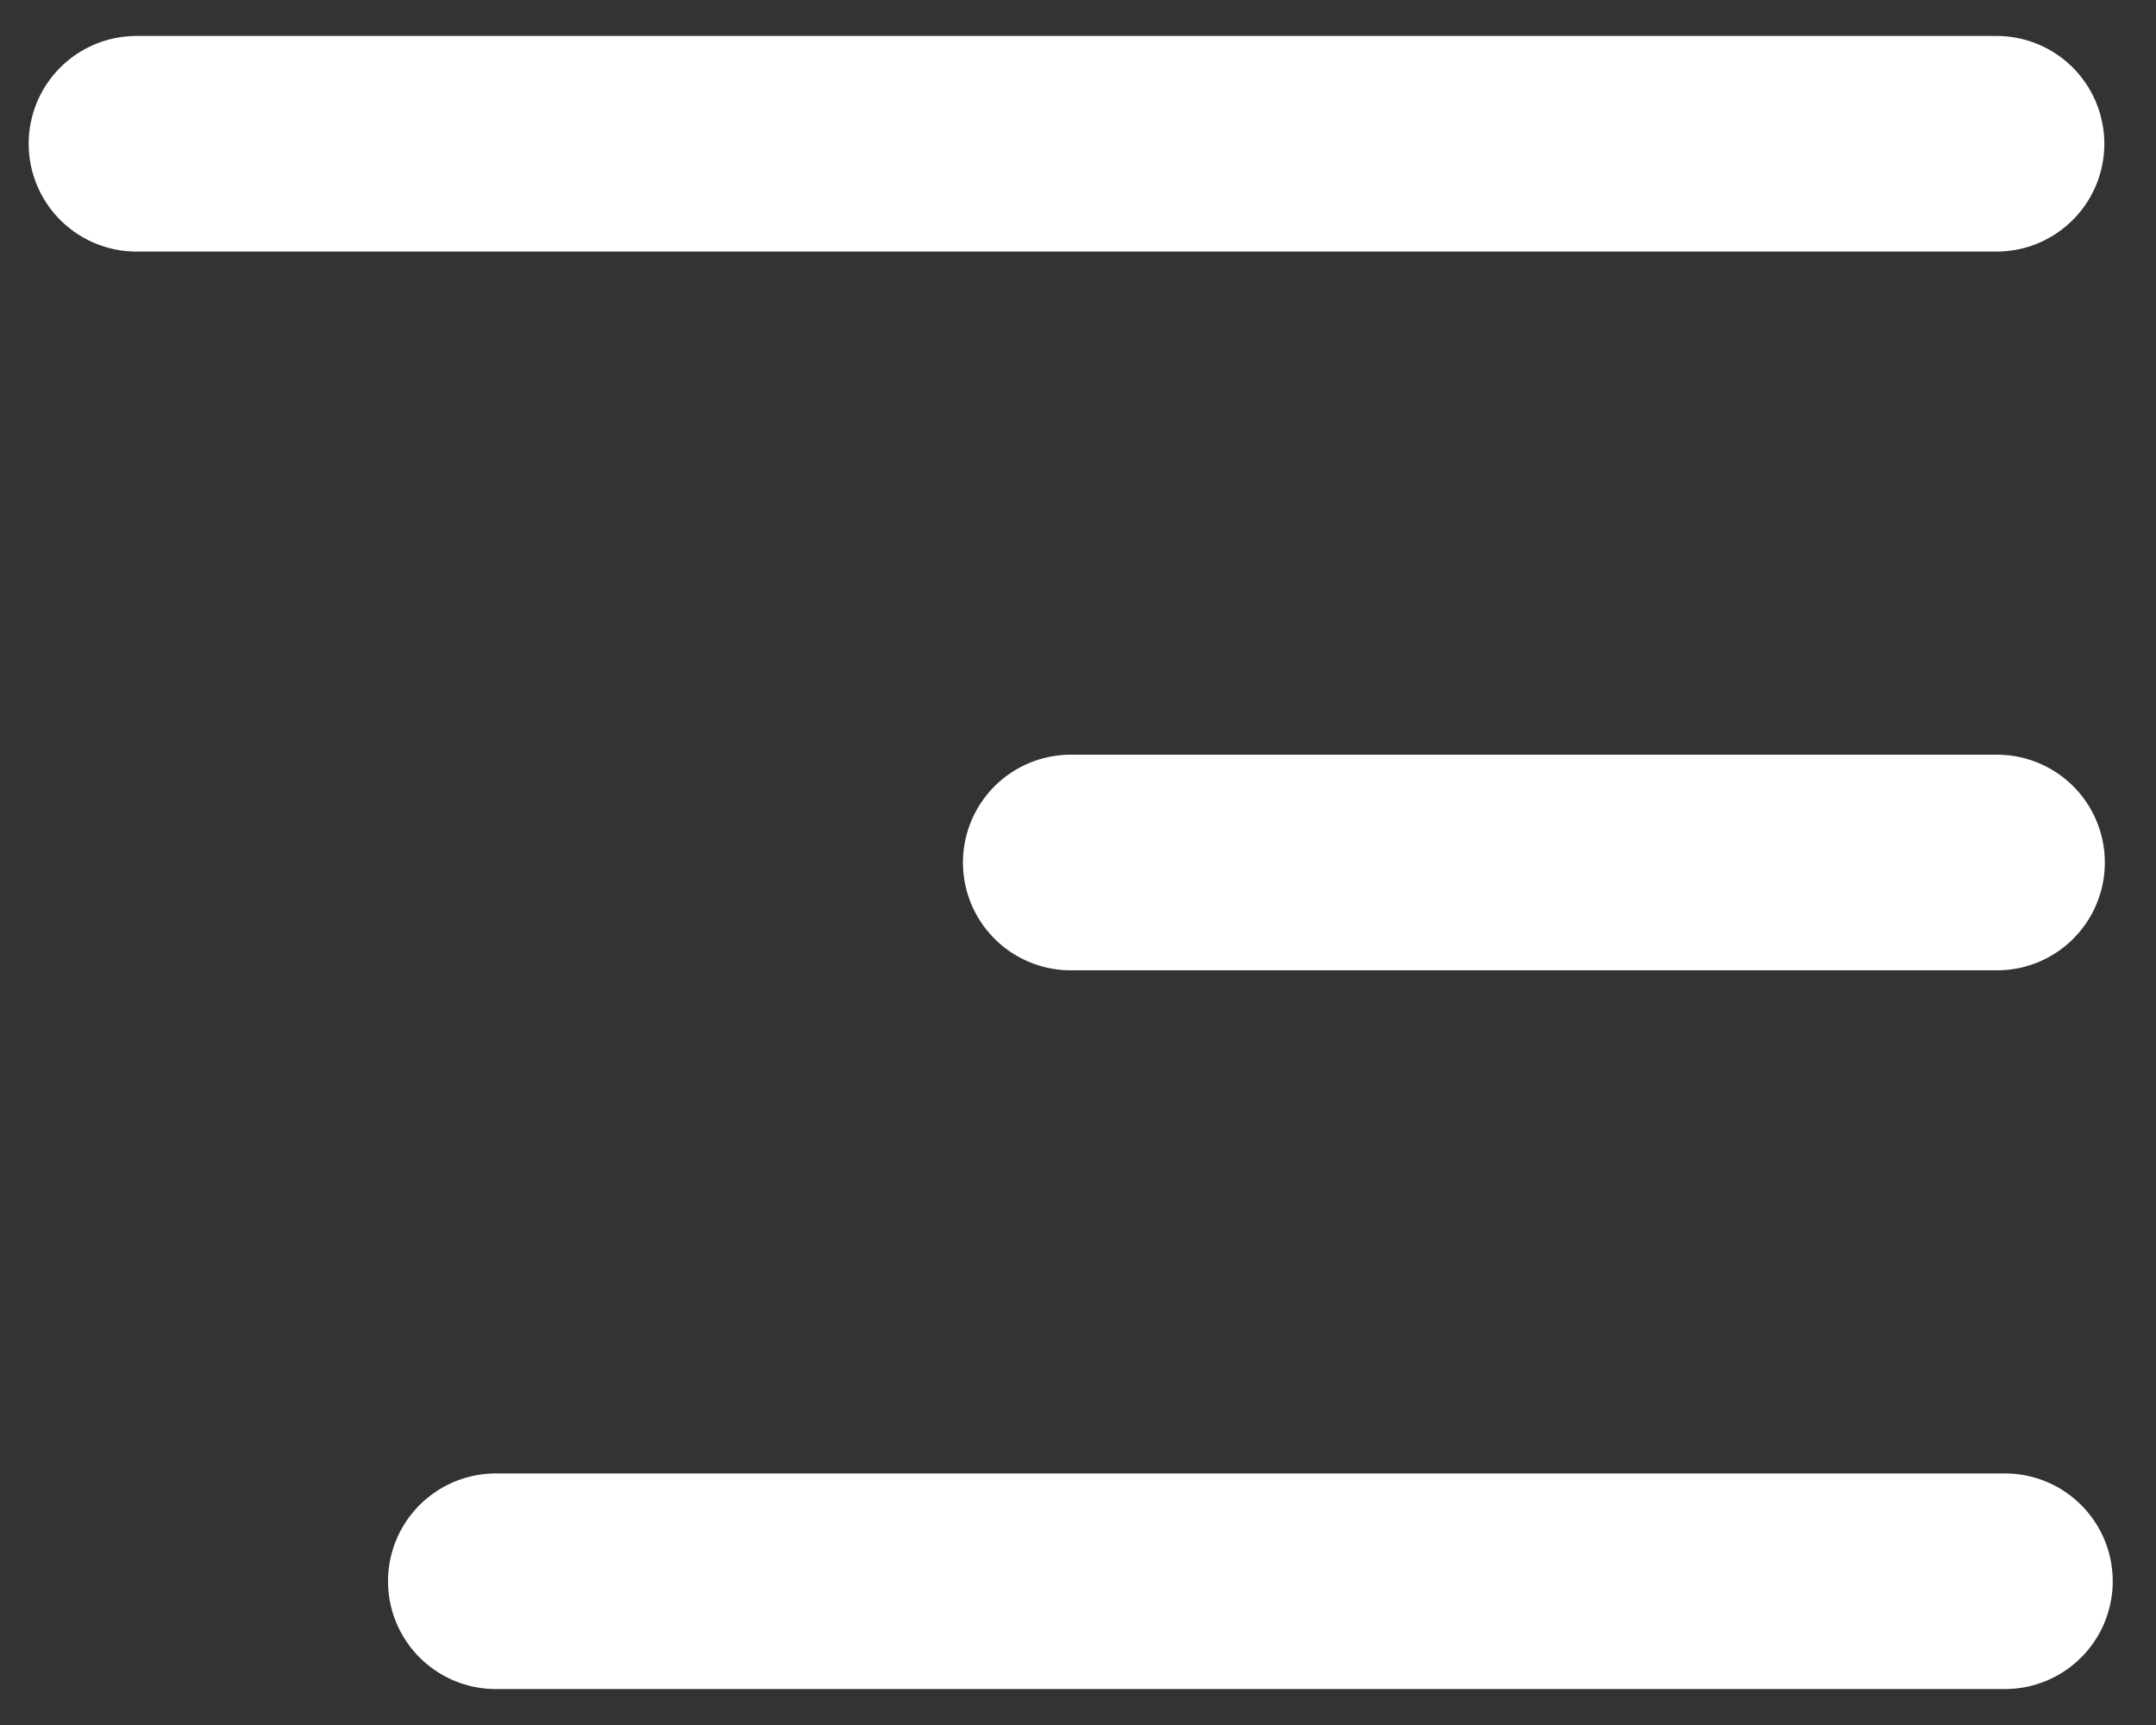 <svg width="30" height="24" viewBox="0 0 30 24" fill="none" xmlns="http://www.w3.org/2000/svg">
<rect x="0" y="0" width="30" height="24" fill="#333333" stroke="none"/>
<path d="M1.899 2H27.781" stroke="white" stroke-width="3" stroke-linecap="round"/>
<path d="M14.899 12H27.788" stroke="white" stroke-width="3" stroke-linecap="round"/>
<path d="M6.899 22L27.898 22" stroke="white" stroke-width="3" stroke-linecap="round"/>
</svg>
